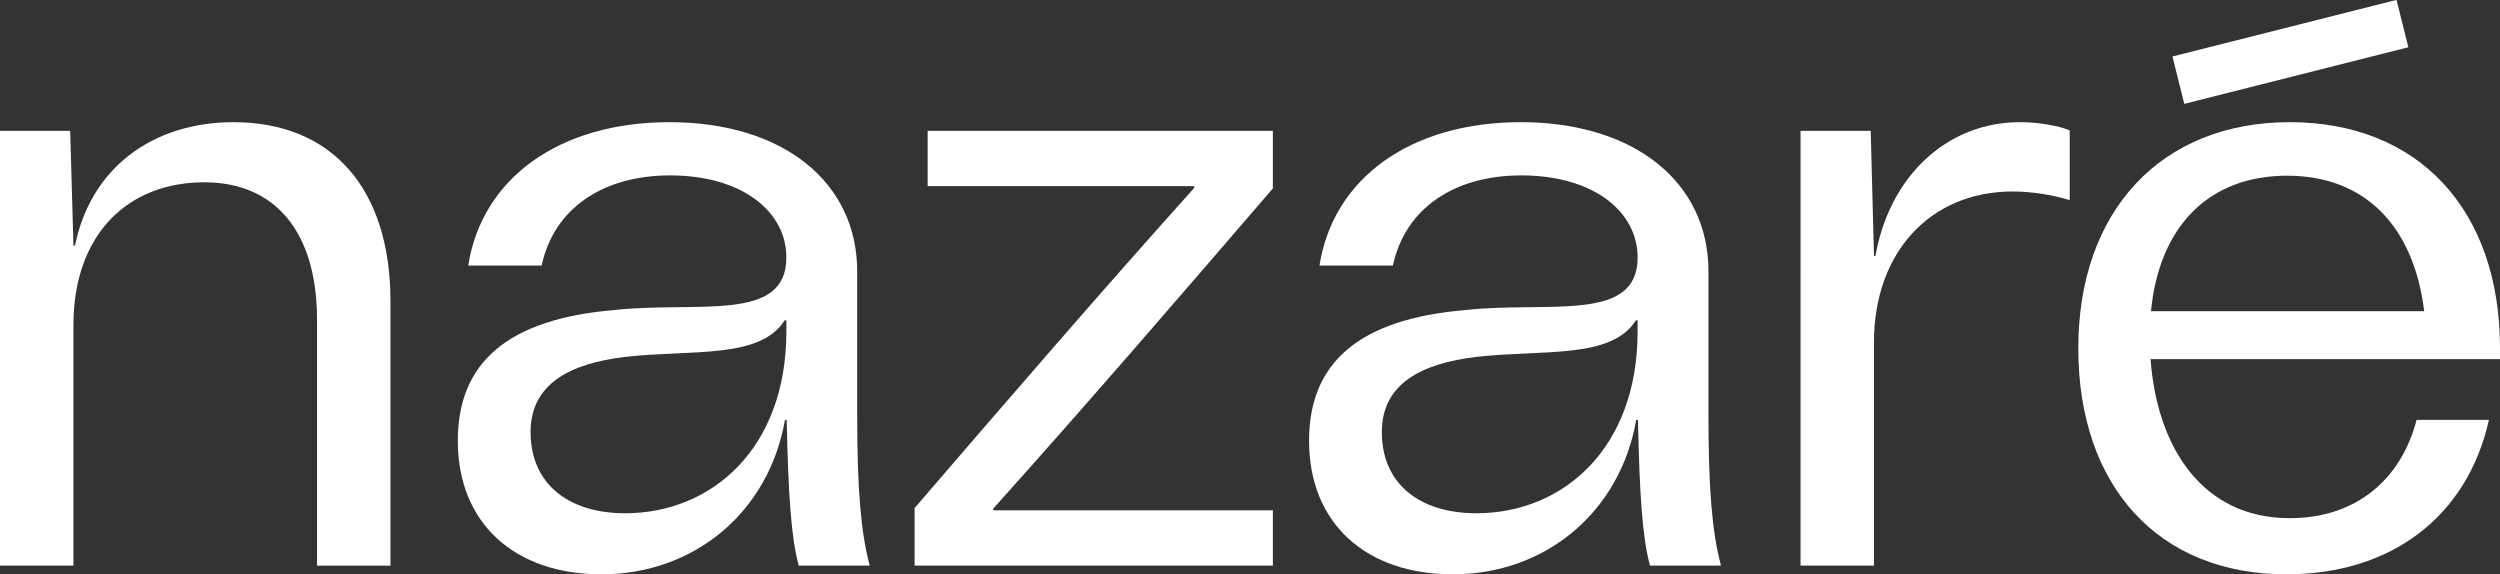 <svg width="222" height="51" viewBox="0 0 222 51" fill="none" xmlns="http://www.w3.org/2000/svg">
<rect x="0" y="0" width="222" height="51" fill="#333333" stroke="none"/>
<path d="M0.001 11.622H6.233L6.522 21.808H6.661C8.048 14.936 13.528 10.85 20.748 10.85C29.473 10.85 34.673 16.756 34.673 26.742V50.229H28.152V28.395C28.152 20.648 24.485 16.187 18.139 16.187C11.362 16.187 6.521 20.792 6.521 28.874V50.228H0L0.001 11.622Z" fill="white"/>
<path d="M53.401 50.999C45.727 50.999 40.653 46.49 40.653 39.137C40.653 32.212 45.081 28.338 54.485 27.538C61.858 26.711 69.83 28.712 69.83 22.87C69.83 18.759 65.869 15.575 59.505 15.575C53.429 15.575 49.153 18.605 48.099 23.582H41.578C42.795 15.812 49.686 10.849 59.447 10.849C69.526 10.849 76.119 16.162 76.119 24.102V36.942C76.119 43.573 76.466 47.355 77.218 50.169V50.227H70.929C70.254 47.742 70.004 44.043 69.859 37.293H69.706C68.251 45.53 61.61 51 53.402 51L53.401 50.999ZM55.497 45.578C63.176 45.578 69.829 39.858 69.829 29.437V28.447H69.675C67.486 31.911 61.441 31.022 55.538 31.689C50.562 32.276 47.115 34.112 47.115 38.378C47.115 42.901 50.398 45.576 55.498 45.576L55.497 45.578Z" fill="white"/>
<path d="M81.215 45.117C89.359 35.656 97.555 26.146 106.047 16.685V16.531H82.376V11.621H113.03V16.733C104.886 26.194 96.691 35.704 88.198 45.165V45.319H113.031V50.228H81.215V45.117Z" fill="white"/>
<path d="M128.993 50.999C121.319 50.999 116.245 46.49 116.245 39.137C116.245 32.212 120.673 28.338 130.077 27.538C137.449 26.711 145.422 28.712 145.422 22.87C145.422 18.759 141.461 15.575 135.097 15.575C129.021 15.575 124.744 18.605 123.691 23.582H117.169C118.387 15.812 125.278 10.849 135.039 10.849C145.118 10.849 151.711 16.162 151.711 24.102V36.942C151.711 43.573 152.058 47.355 152.81 50.169V50.227H146.521C145.845 47.742 145.596 44.043 145.451 37.293H145.297C143.842 45.53 137.201 51 128.993 51L128.993 50.999ZM131.088 45.578C138.768 45.578 145.42 39.858 145.42 29.437V28.447H145.267C143.077 31.911 137.032 31.022 131.129 31.689C126.153 32.276 122.707 34.112 122.707 38.378C122.707 42.901 125.99 45.576 131.089 45.576L131.088 45.578Z" fill="white"/>
<path d="M159.889 11.621H166.12L166.409 22.727H166.54C167.791 15.656 172.871 10.849 179.388 10.849C181.076 10.849 182.826 11.18 183.791 11.573V17.774C182.409 17.327 180.413 17.003 178.743 17.003C171.354 17.003 166.409 22.473 166.409 30.381V50.228H159.888L159.889 11.621Z" fill="white"/>
<path d="M190.972 31.892C191.54 39.737 195.581 46.014 203.319 46.014C209.169 46.014 213.198 42.64 214.592 37.285H221.016C219.106 45.843 212.374 51 203.029 51C191.648 51 184.553 43.162 184.553 30.924C184.553 18.687 191.945 10.849 203.324 10.849C214.762 10.849 222 18.629 222 30.924V31.892H190.969H190.972ZM203.093 15.602C196.199 15.602 191.742 20.035 191.008 27.635H215.27C214.328 19.973 209.92 15.602 203.095 15.602H203.093Z" fill="white"/>
<rect width="20.515" height="4.337" transform="matrix(0.97 -0.245 0.242 0.97 192.913 5.016)" fill="white"/>
</svg>
